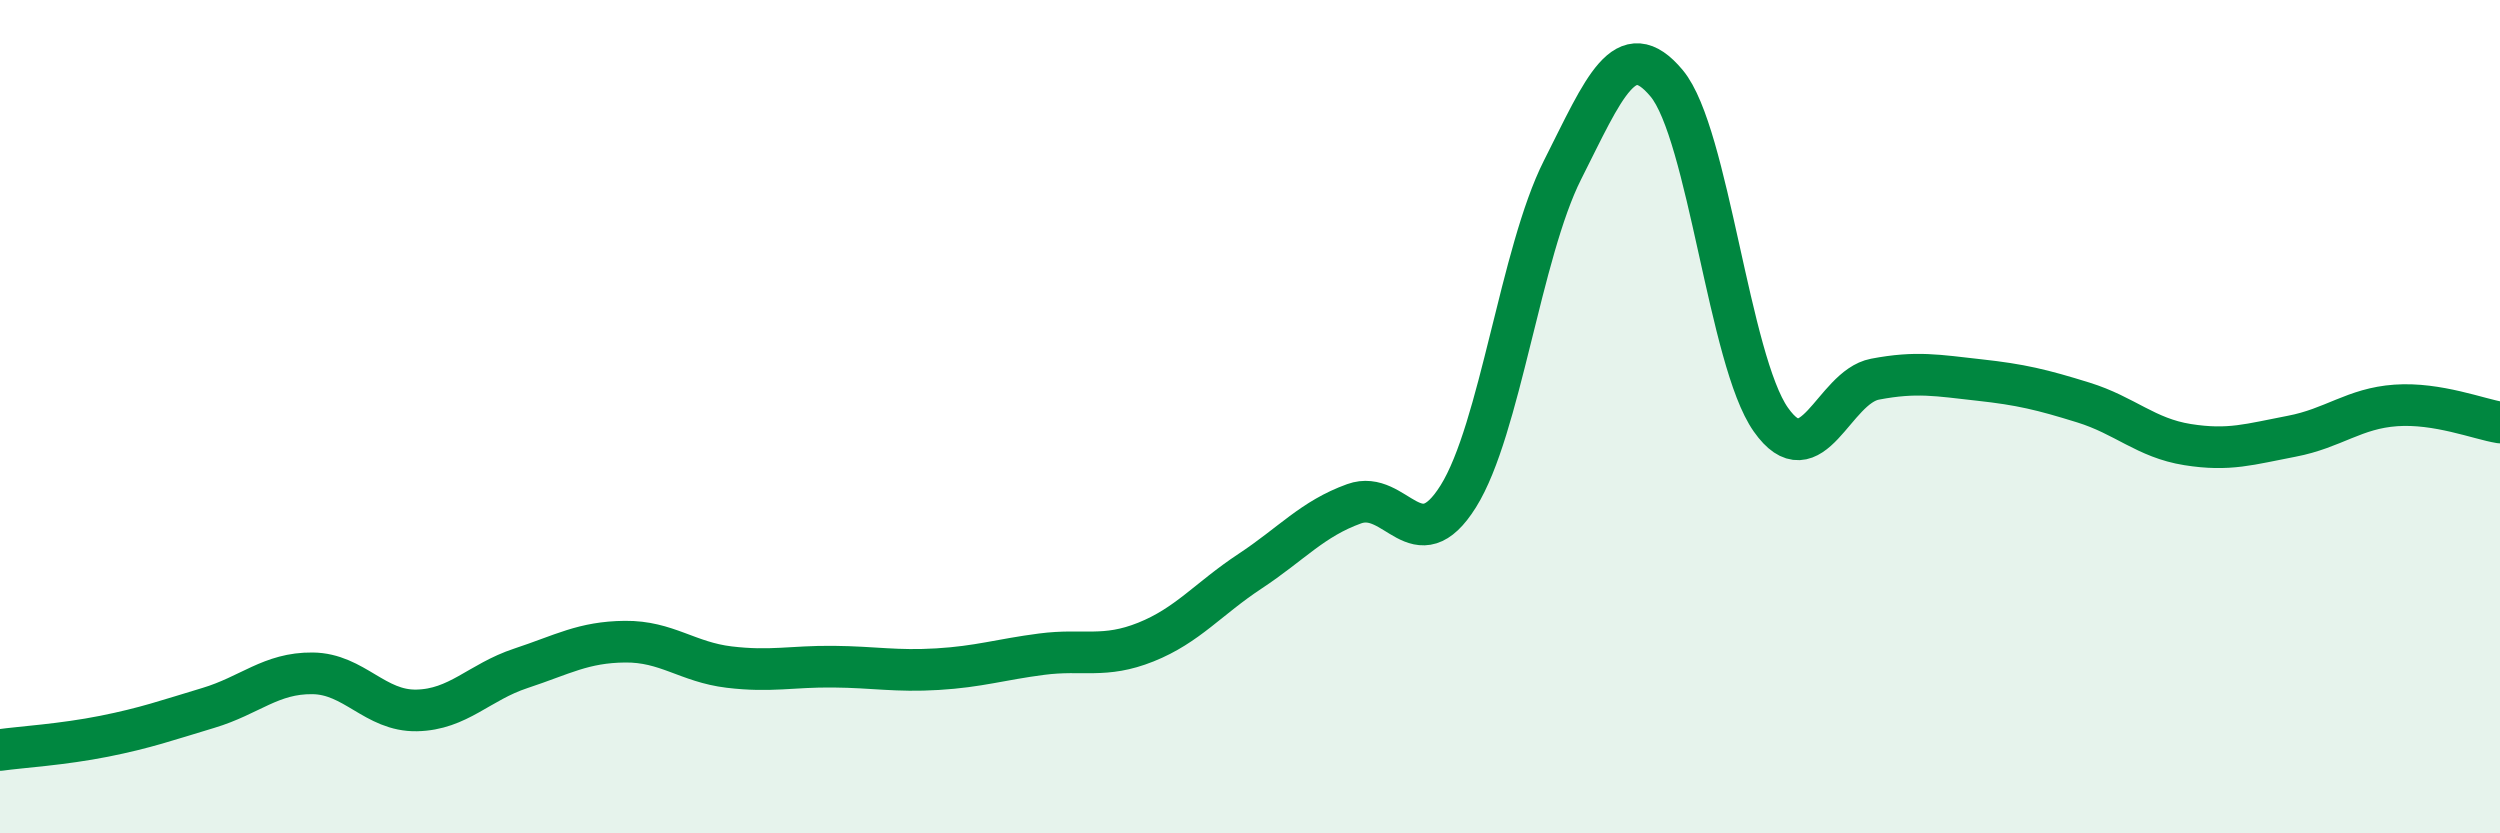 
    <svg width="60" height="20" viewBox="0 0 60 20" xmlns="http://www.w3.org/2000/svg">
      <path
        d="M 0,18 C 0.5,17.93 1.5,17.87 2.5,17.67 C 3.5,17.47 4,17.29 5,16.99 C 6,16.69 6.5,16.15 7.5,16.16 C 8.5,16.17 9,17.07 10,17.05 C 11,17.03 11.5,16.37 12.5,16.04 C 13.5,15.71 14,15.41 15,15.4 C 16,15.39 16.5,15.89 17.5,16.01 C 18.5,16.13 19,15.99 20,16 C 21,16.01 21.5,16.12 22.5,16.06 C 23.5,16 24,15.83 25,15.7 C 26,15.57 26.5,15.81 27.5,15.41 C 28.5,15.01 29,14.37 30,13.71 C 31,13.05 31.5,12.45 32.5,12.09 C 33.5,11.73 34,13.51 35,11.91 C 36,10.31 36.5,6.06 37.5,4.08 C 38.5,2.1 39,0.8 40,2 C 41,3.2 41.5,8.65 42.5,10.07 C 43.5,11.49 44,9.29 45,9.1 C 46,8.91 46.5,9.01 47.5,9.12 C 48.5,9.23 49,9.35 50,9.66 C 51,9.97 51.5,10.51 52.5,10.67 C 53.5,10.83 54,10.66 55,10.47 C 56,10.28 56.5,9.8 57.5,9.73 C 58.5,9.66 59.5,10.06 60,10.14L60 20L0 20Z"
        fill="#008740"
        opacity="0.1"
        stroke-linecap="round"
        stroke-linejoin="round"
      />
      <path
        d="M 0,18 C 0.5,17.93 1.5,17.87 2.5,17.67 C 3.5,17.47 4,17.29 5,16.99 C 6,16.69 6.5,16.15 7.5,16.16 C 8.5,16.17 9,17.07 10,17.05 C 11,17.03 11.5,16.37 12.5,16.04 C 13.5,15.71 14,15.41 15,15.4 C 16,15.39 16.5,15.89 17.5,16.01 C 18.5,16.13 19,15.99 20,16 C 21,16.01 21.5,16.12 22.5,16.06 C 23.5,16 24,15.83 25,15.7 C 26,15.57 26.5,15.81 27.5,15.41 C 28.5,15.01 29,14.37 30,13.71 C 31,13.05 31.5,12.45 32.5,12.09 C 33.5,11.73 34,13.51 35,11.91 C 36,10.31 36.5,6.06 37.5,4.08 C 38.5,2.1 39,0.8 40,2 C 41,3.2 41.5,8.65 42.5,10.07 C 43.5,11.49 44,9.29 45,9.1 C 46,8.91 46.5,9.01 47.5,9.12 C 48.5,9.23 49,9.35 50,9.66 C 51,9.97 51.5,10.51 52.5,10.67 C 53.5,10.83 54,10.66 55,10.47 C 56,10.28 56.5,9.8 57.5,9.73 C 58.5,9.66 59.5,10.06 60,10.14"
        stroke="#008740"
        stroke-width="1"
        fill="none"
        stroke-linecap="round"
        stroke-linejoin="round"
      />
    </svg>
  